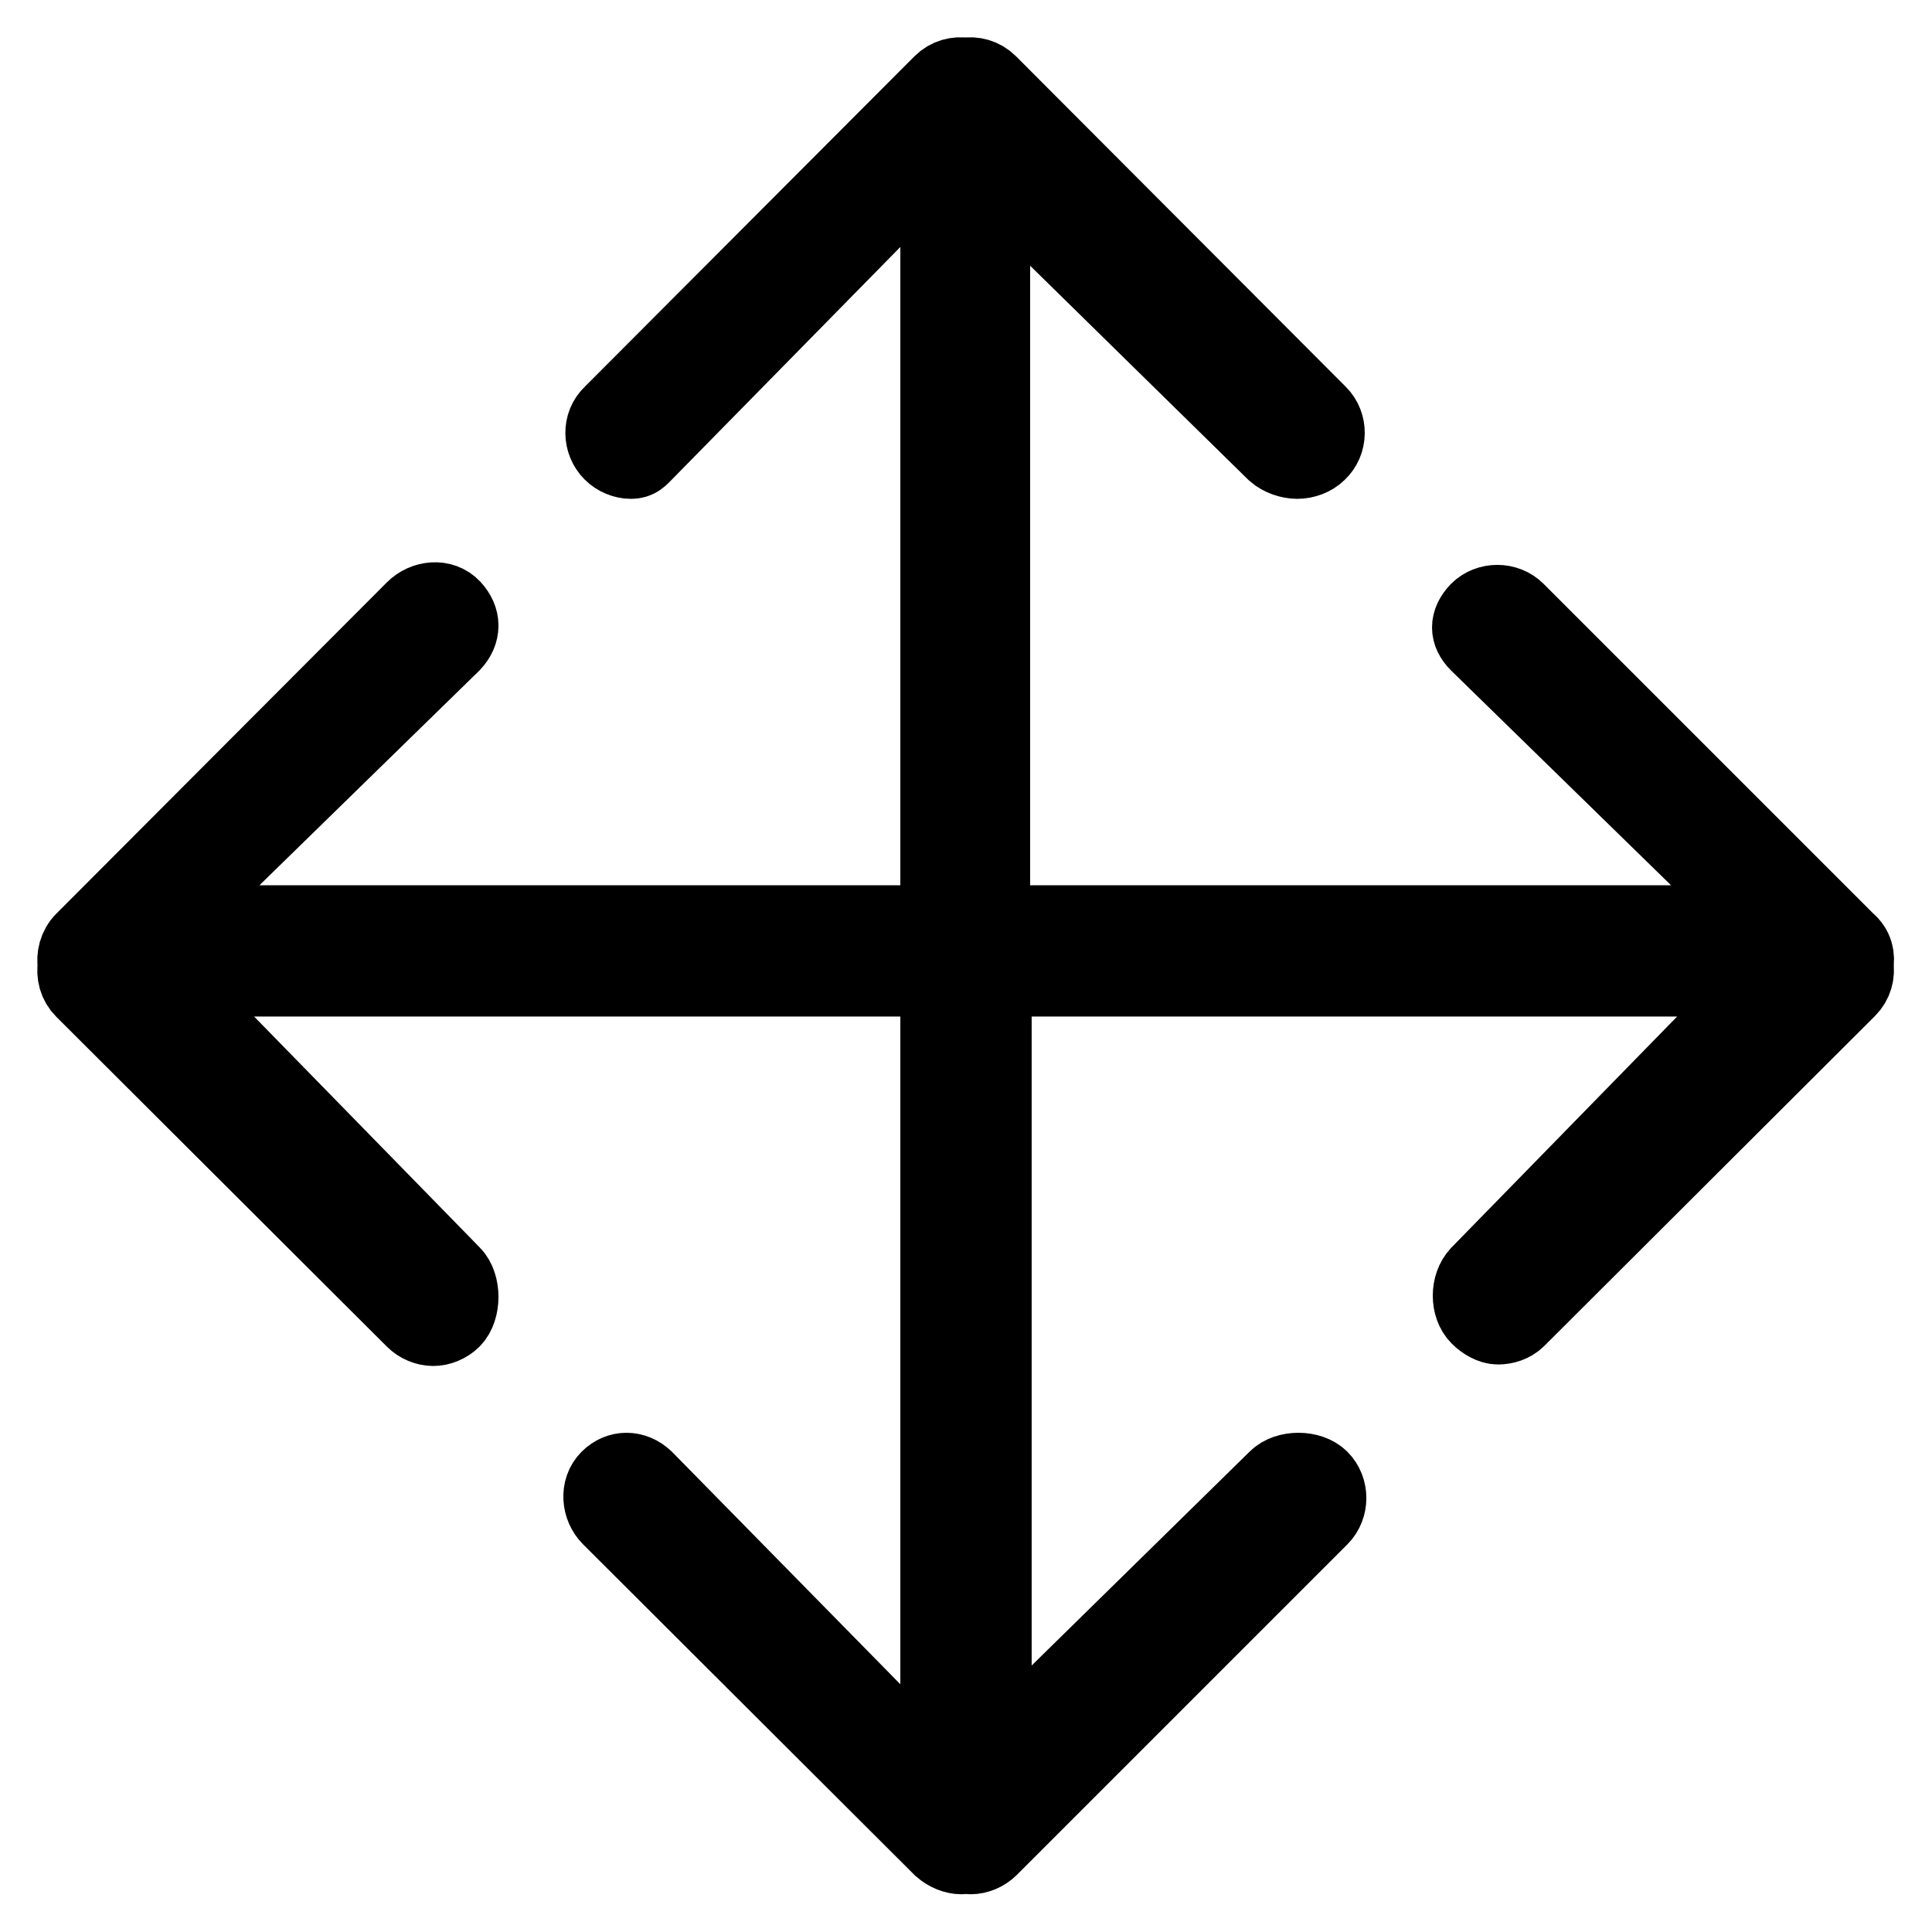 <?xml version="1.0" encoding="utf-8"?>
<!-- Svg Vector Icons : http://www.onlinewebfonts.com/icon -->
<!DOCTYPE svg PUBLIC "-//W3C//DTD SVG 1.1//EN" "http://www.w3.org/Graphics/SVG/1.1/DTD/svg11.dtd">
<svg version="1.1" xmlns="http://www.w3.org/2000/svg" xmlns:xlink="http://www.w3.org/1999/xlink" x="0px" y="0px" viewBox="0 0 256 256" enable-background="new 0 0 256 256" xml:space="preserve">
<g> <path stroke-width="10" fill-opacity="0" stroke="#000000"  d="M245.9,127.9c0.2,1.1-0.1,2.3-1,3.2l-43.8,43.7c-0.7,0.7-1.7,1-2.6,1c-0.9,0-1.9-0.6-2.6-1.3 c-1.4-1.4-1.4-4.2,0-5.7l38.2-39.1H131.7v102.9l37.4-36.7c1.4-1.4,4.5-1.4,5.9,0c1.4,1.4,1.4,3.8,0,5.2l-43.8,43.8 c-0.7,0.7-1.7,1.1-2.6,1.1c-0.2,0-0.4-0.1-0.6-0.1c-0.2,0-0.4,0.1-0.6,0.1c-0.9,0-1.9-0.4-2.7-1.1l-43.9-43.8 c-1.4-1.4-1.6-3.8-0.2-5.2c1.4-1.4,3.4-1.4,4.9,0l38.8,39.5V129.7H21.8l38.2,39.1c1.4,1.4,1.4,4.7,0,6.1c-0.7,0.7-1.7,1.1-2.6,1.1 c-0.9,0-1.9-0.4-2.6-1.1L11,131.2c-0.9-0.9-1.2-2.1-1-3.3c-0.2-1.1,0.1-2.4,1-3.3l43.8-43.9c1.4-1.4,3.8-1.7,5.2-0.2s1.4,3.3,0,4.8 l-37.9,37h102.2V20.5L85.5,60c-0.7,0.7-1,1.1-1.9,1.1S81.7,60.7,81,60c-1.4-1.4-1.5-3.8,0-5.2L124.7,11c0.9-0.9,2.1-1.2,3.2-1 c1.1-0.2,2.3,0.1,3.2,1l43.7,43.8c1.4,1.4,1.4,3.8-0.1,5.2c-0.7,0.7-1.8,1.1-2.8,1.1s-2.2-0.4-3-1.1l-37.4-36.7v99h102.2l-37.9-37 c-1.4-1.4-1.4-2.9,0-4.4c1.4-1.4,3.8-1.4,5.2,0l43.8,43.8C245.9,125.6,246.1,126.8,245.9,127.9z"/></g>
</svg>
